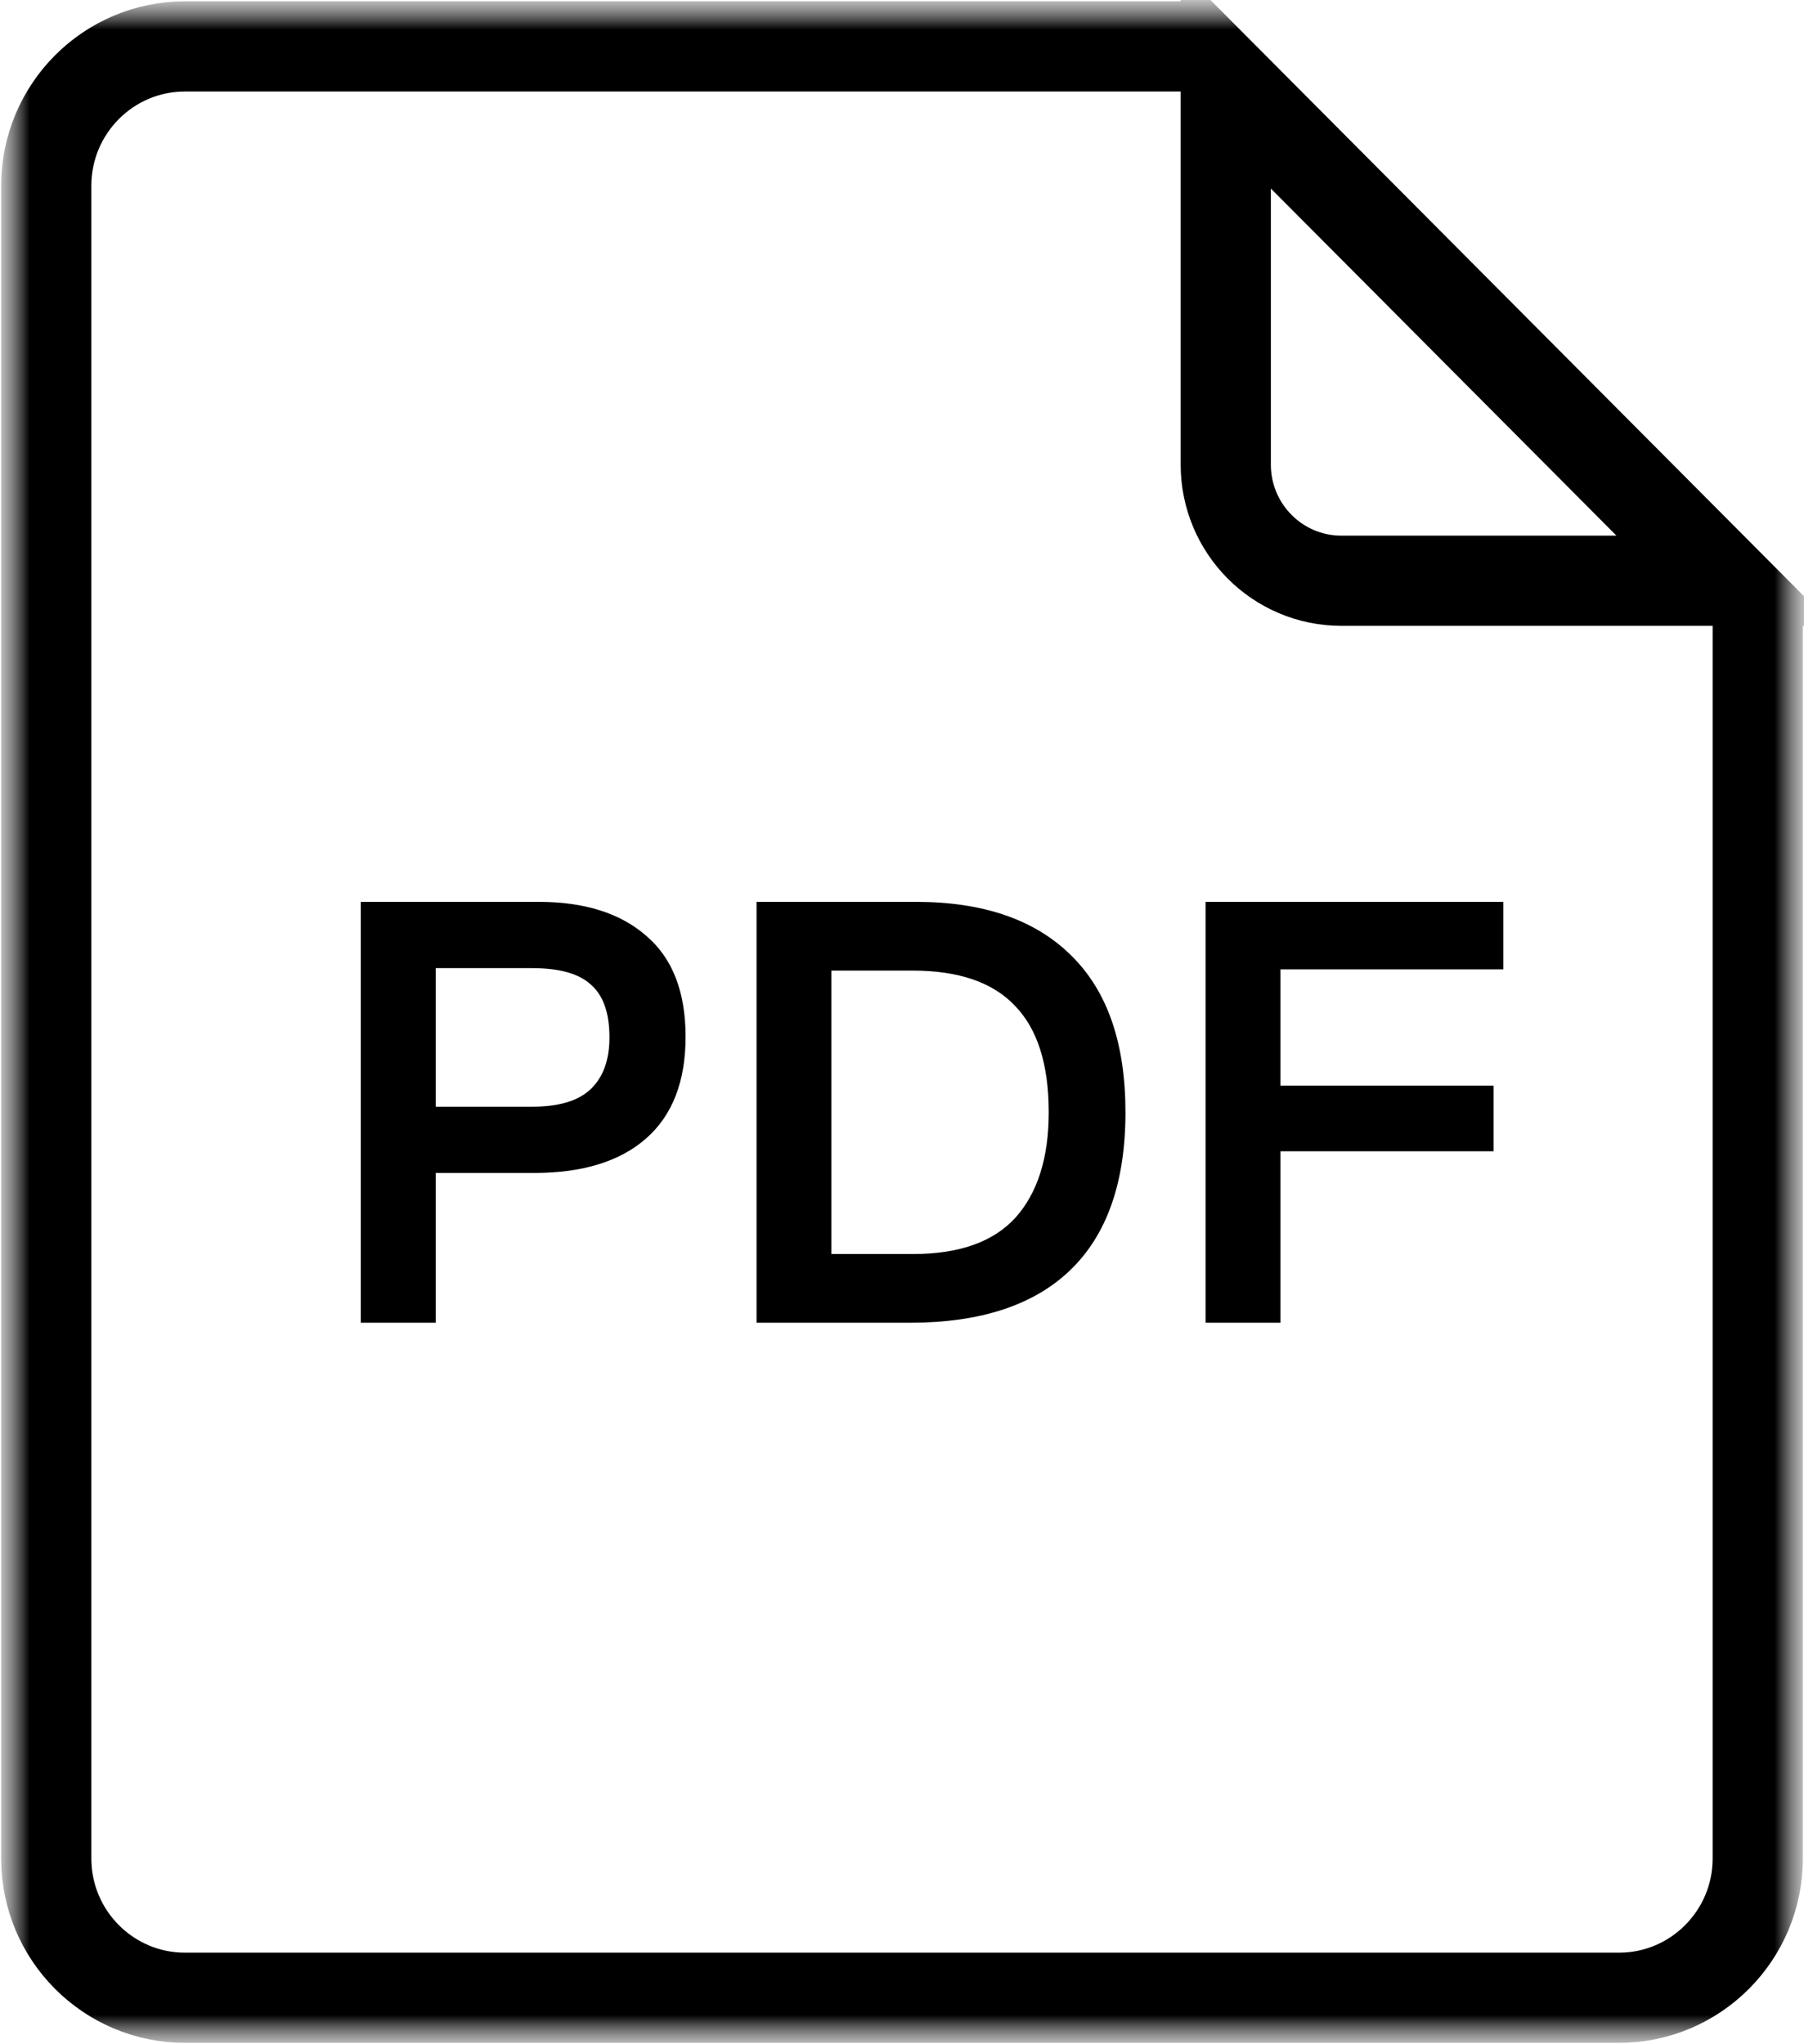 <?xml version="1.0" encoding="UTF-8"?> <svg xmlns="http://www.w3.org/2000/svg" width="30" height="34" viewBox="0 0 30 34" fill="none"><mask id="mask0_7_119" style="mask-type:luminance" maskUnits="userSpaceOnUse" x="0" y="0" width="30" height="34"><path d="M30 0H0V34H30V0Z" fill="white"></path></mask><g mask="url(#mask0_7_119)"><mask id="mask1_7_119" style="mask-type:luminance" maskUnits="userSpaceOnUse" x="0" y="0" width="30" height="34"><path d="M30 0H0V34H30V0Z" fill="white"></path></mask><g mask="url(#mask1_7_119)"><path d="M20 0.772H15H3.077C1.802 0.772 0.769 1.81 0.769 3.091V30.909C0.769 32.189 1.802 33.227 3.077 33.227H26.923C28.197 33.227 29.231 32.189 29.231 30.909V10.045" stroke="black" stroke-width="1.5"></path><path d="M28.686 9.659H22.307C21.245 9.659 20.384 8.794 20.384 7.727V1.319L28.686 9.659Z" stroke="black" stroke-width="1.5"></path><path d="M6 22V15H8.961C9.723 15 10.319 15.189 10.748 15.566C11.183 15.937 11.401 16.496 11.401 17.244C11.401 17.985 11.183 18.548 10.748 18.932C10.312 19.317 9.689 19.509 8.879 19.509H7.246V22H6ZM7.246 18.407H8.848C9.298 18.407 9.624 18.308 9.829 18.109C10.033 17.91 10.135 17.625 10.135 17.254C10.135 16.849 10.033 16.558 9.829 16.379C9.631 16.194 9.305 16.102 8.848 16.102H7.246V18.407ZM12.581 22V15H15.235C16.358 15 17.219 15.299 17.818 15.896C18.417 16.486 18.716 17.354 18.716 18.5C18.716 19.66 18.41 20.535 17.798 21.125C17.192 21.708 16.304 22 15.133 22H12.581ZM13.826 20.857H15.184C15.953 20.857 16.521 20.655 16.889 20.25C17.256 19.838 17.44 19.255 17.44 18.5C17.44 17.704 17.253 17.114 16.879 16.729C16.511 16.338 15.943 16.143 15.174 16.143H13.826V20.857ZM20.048 22V15H25V16.122H21.294V18.057H24.837V19.148H21.294V22H20.048Z" fill="black"></path></g></g></svg> 